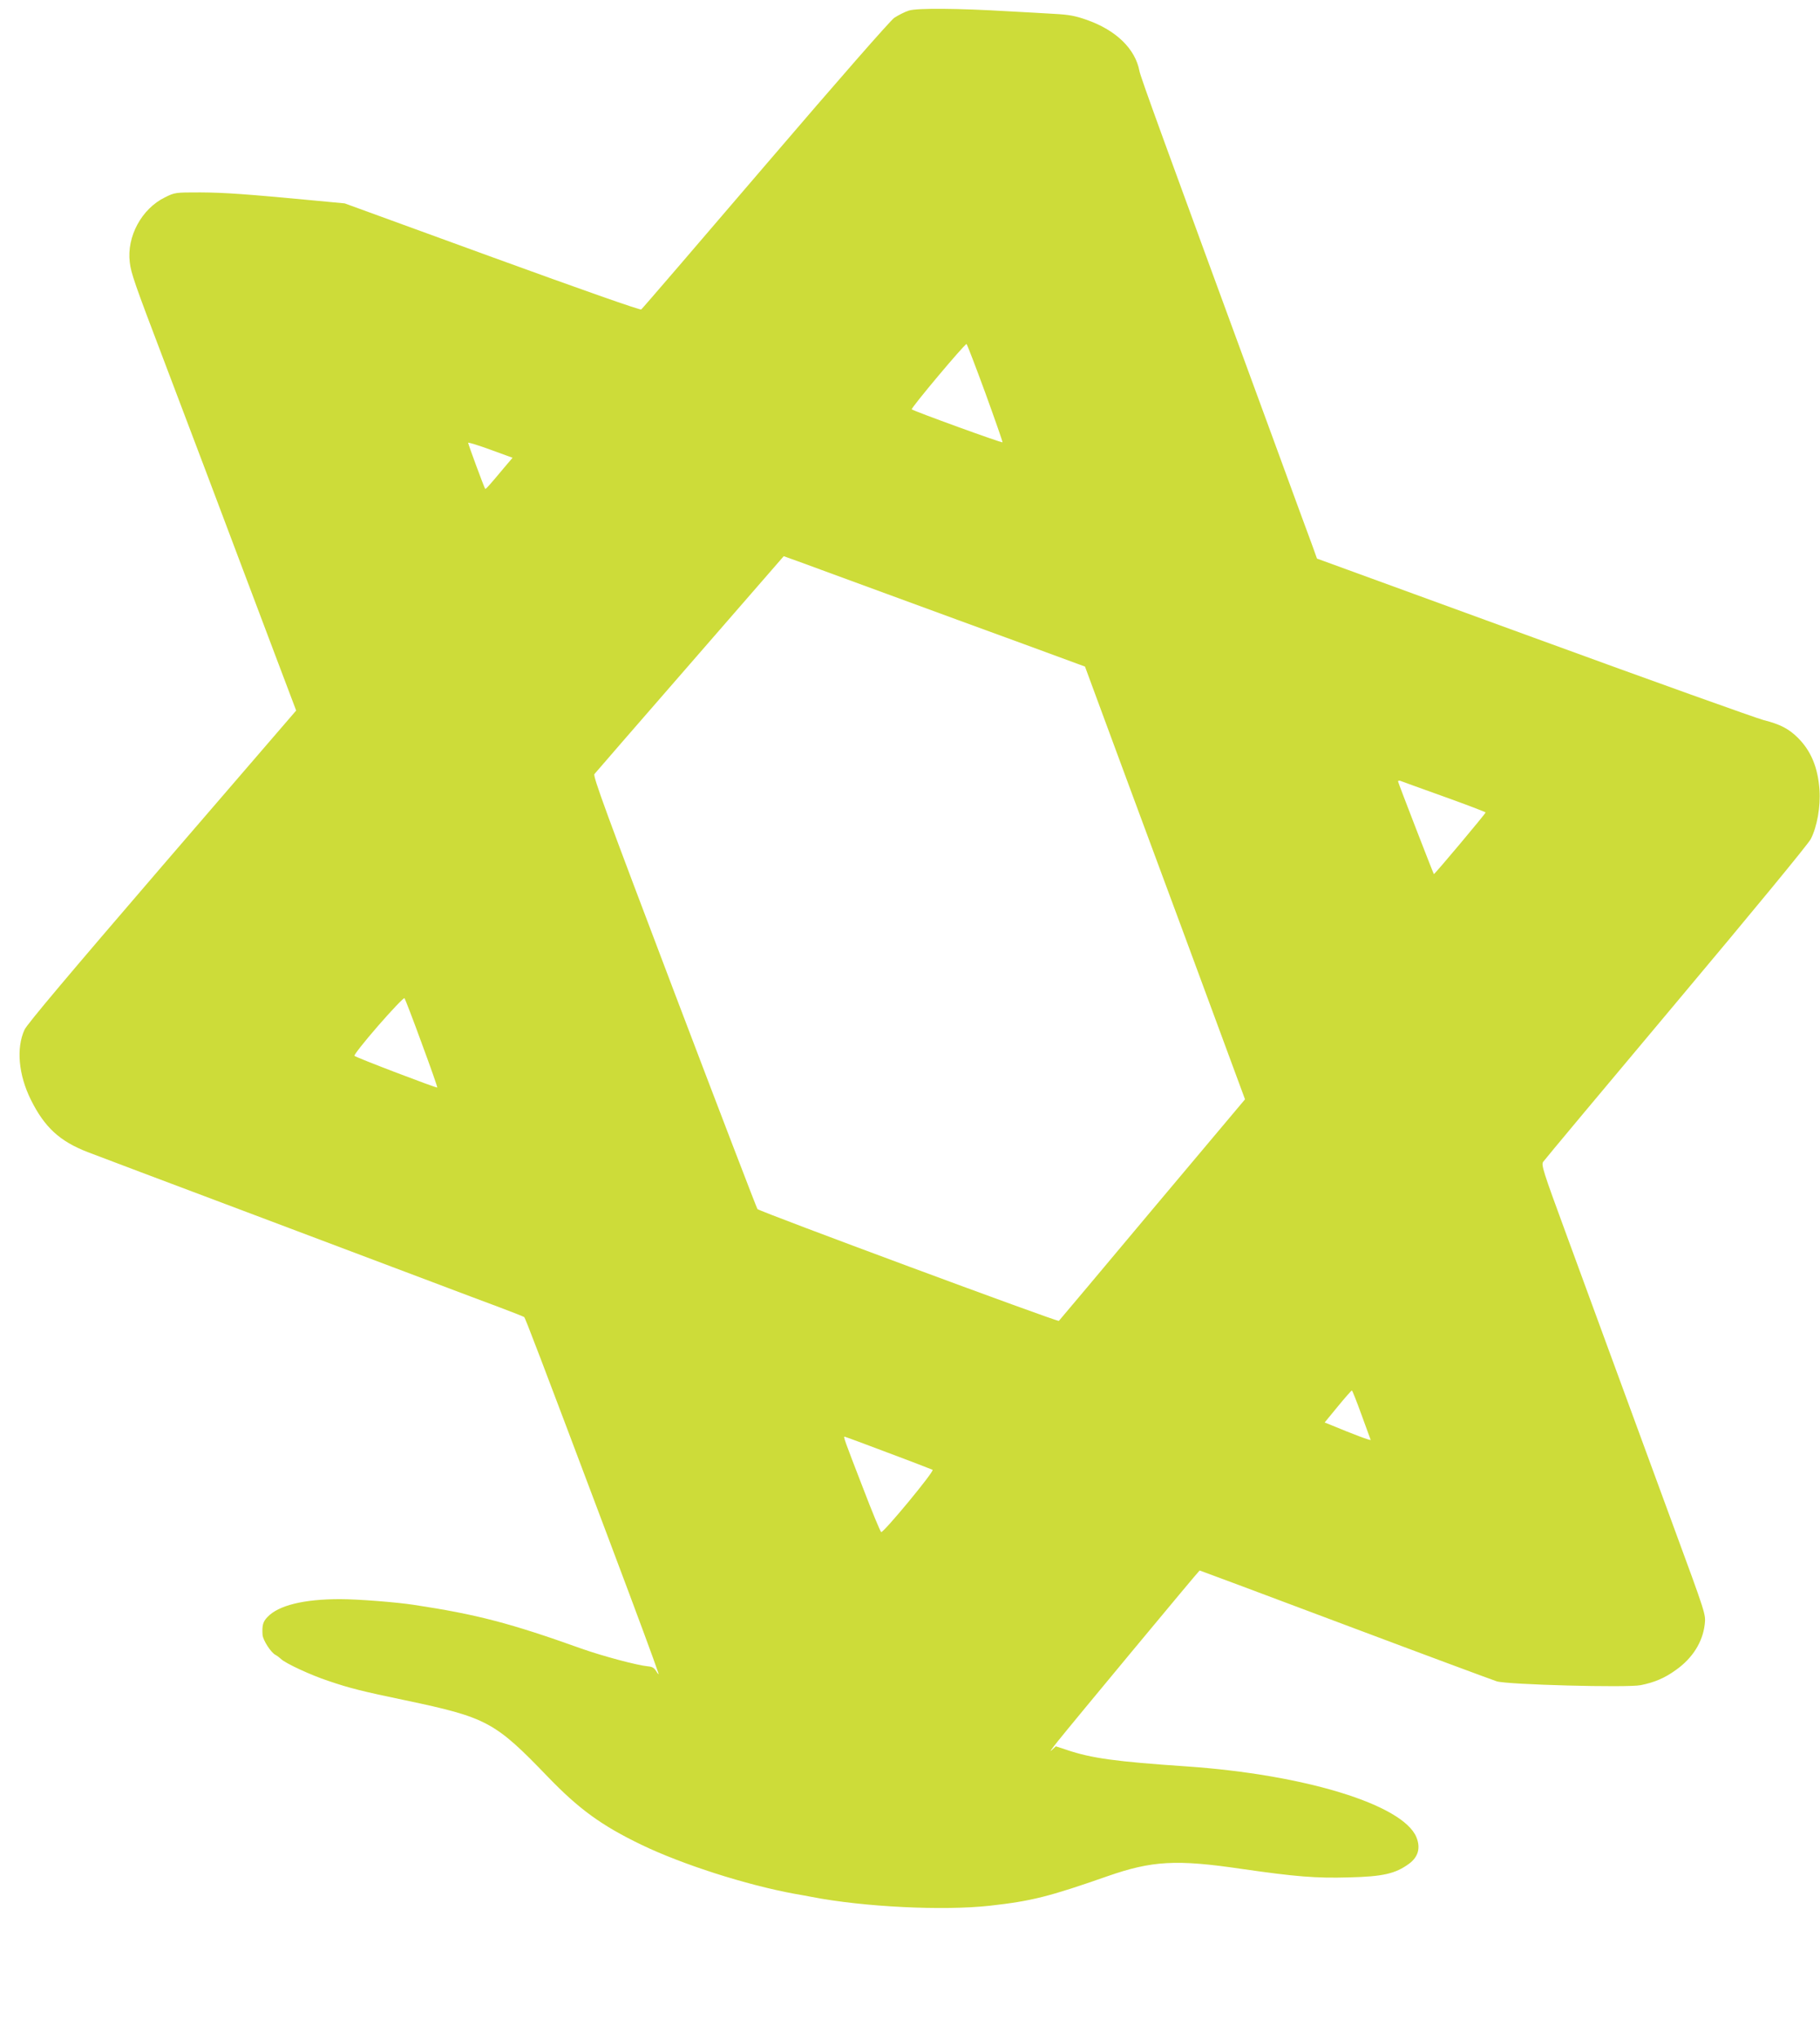 <?xml version="1.0" standalone="no"?>
<!DOCTYPE svg PUBLIC "-//W3C//DTD SVG 20010904//EN"
 "http://www.w3.org/TR/2001/REC-SVG-20010904/DTD/svg10.dtd">
<svg version="1.0" xmlns="http://www.w3.org/2000/svg"
 width="1143pt" height="1280pt" viewBox="0 0 1143 1280"
 preserveAspectRatio="xMidYMid meet">
<g transform="translate(0,1280) scale(0.1,-0.1)"
fill="#cddc39" stroke="none">
<path d="M5709 12734 c-26 -8 -67 -29 -93 -46 -28 -21 -335 -371 -812 -928
-421 -492 -771 -899 -777 -903 -7 -5 -382 127 -937 329 l-925 337 -190 18
c-433 41 -564 50 -716 51 -159 0 -160 0 -223 -31 -147 -72 -241 -247 -221
-408 8 -69 30 -132 215 -618 83 -220 203 -536 266 -702 63 -167 166 -441 230
-610 64 -170 165 -438 225 -596 l109 -288 -842 -977 c-586 -681 -848 -992
-864 -1027 -53 -115 -38 -283 40 -440 86 -173 181 -260 356 -328 52 -20 502
-190 1000 -377 498 -188 1024 -386 1170 -441 146 -55 333 -126 415 -156 83
-31 153 -59 157 -62 7 -6 91 -225 530 -1391 191 -507 288 -770 313 -845 3 -11
-2 -6 -12 10 -14 23 -26 31 -53 33 -66 6 -285 64 -420 112 -445 159 -654 214
-1050 274 -110 17 -353 36 -465 36 -227 0 -386 -39 -455 -112 -29 -30 -35 -53
-31 -113 3 -33 52 -110 81 -125 10 -5 25 -17 34 -25 26 -27 188 -102 297 -138
135 -46 215 -66 484 -122 513 -108 563 -135 896 -481 196 -203 336 -305 589
-427 256 -123 655 -251 960 -307 36 -6 85 -15 110 -20 326 -63 824 -87 1115
-55 262 29 373 57 739 185 281 98 434 107 846 46 334 -48 464 -59 670 -53 214
5 293 23 378 85 59 43 75 100 47 168 -85 204 -701 393 -1445 444 -442 30 -595
51 -749 103 l-70 23 -27 -25 c-15 -14 2 10 37 54 81 102 889 1075 893 1075 2
0 412 -153 912 -341 500 -188 929 -347 954 -355 66 -21 820 -41 904 -24 86 17
152 45 222 96 103 73 167 174 180 285 7 64 10 56 -201 629 -163 444 -280 762
-415 1130 -59 162 -176 481 -260 709 -138 375 -151 417 -139 436 8 12 383 461
834 998 487 580 831 998 847 1029 40 78 62 204 55 308 -10 141 -53 245 -135
327 -58 58 -113 86 -216 112 -43 11 -692 243 -1442 517 l-1363 497 -29 81
c-17 44 -129 351 -250 681 -701 1909 -830 2264 -836 2299 -26 139 -146 256
-330 321 -74 26 -112 33 -206 38 -63 4 -191 11 -285 16 -314 19 -575 21 -626
5z m479 -2401 c61 -168 110 -308 108 -310 -5 -5 -558 196 -570 207 -7 7 331
410 344 410 3 0 56 -138 118 -307z m-3020 -467 c-95 -114 -118 -139 -121 -135
-6 7 -107 280 -107 289 0 4 63 -15 139 -43 l140 -51 -51 -60z m2402 -795 c256
-94 640 -235 855 -313 l389 -143 107 -290 c59 -160 285 -771 503 -1358 l395
-1069 -581 -691 c-319 -381 -584 -696 -588 -700 -7 -8 -1876 685 -1893 702 -4
4 -239 616 -522 1361 -425 1120 -512 1356 -502 1370 7 9 277 320 601 692 l588
676 92 -33 c50 -18 300 -110 556 -204z m3497 -1272 c145 -52 263 -97 263 -100
0 -7 -322 -391 -325 -387 -5 7 -225 575 -225 582 0 4 6 6 13 4 6 -3 130 -47
274 -99z m-6419 -1548 c56 -151 100 -276 98 -279 -5 -4 -507 187 -520 199 -5
4 62 89 149 189 87 100 161 177 165 173 4 -4 53 -131 108 -282z m5902 -2332
c30 -83 56 -154 58 -159 3 -7 -105 33 -256 96 l-33 13 83 101 c45 55 85 100
88 100 3 0 30 -68 60 -151z m-2973 -240 c148 -55 273 -104 280 -107 13 -8
-308 -396 -323 -391 -5 2 -57 127 -115 279 -117 302 -123 320 -115 320 3 0
126 -45 273 -101z"/>
</g>
</svg>

